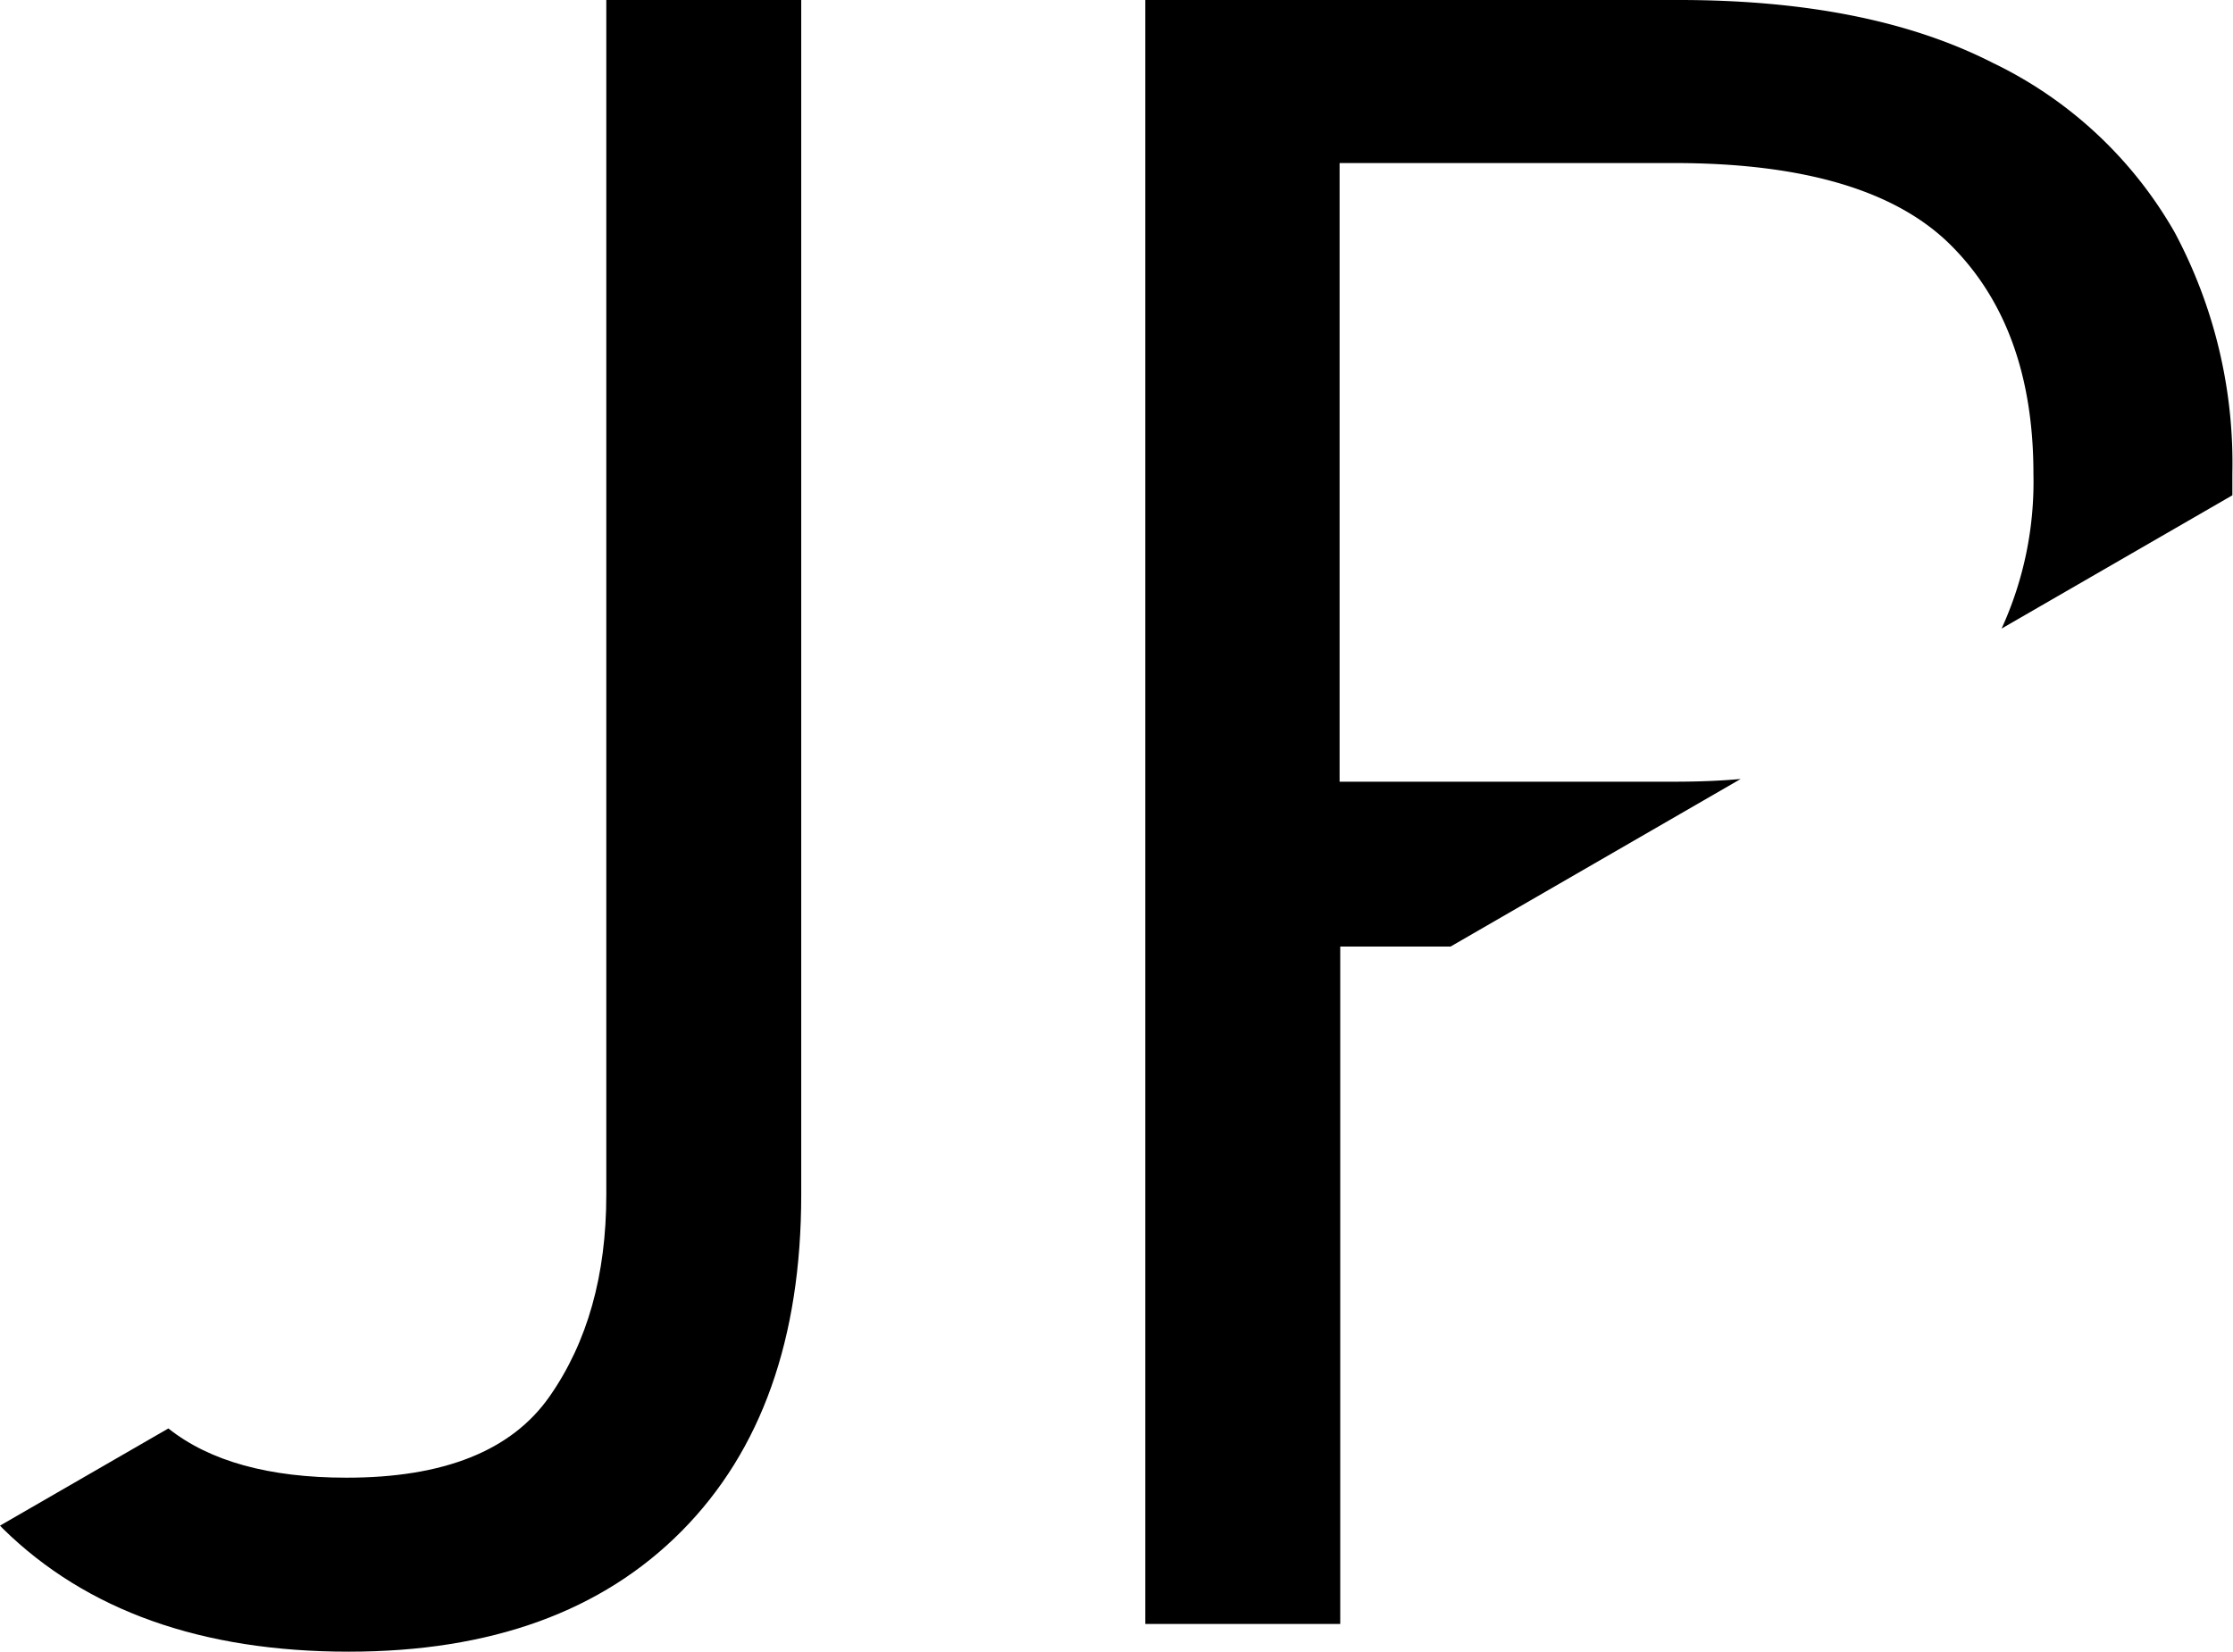 <svg xmlns="http://www.w3.org/2000/svg" viewBox="0 0 173.21 128.16"><defs><style>.a{fill:none;}</style></defs><path class="a" d="M164.67,89.62a20.2,20.2,0,0,0,3.92-5.53L148.3,95.8Q159.42,94.87,164.67,89.62Z" transform="translate(-13.33 -35.35)"/><path class="a" d="M164.67,54.34q-6.39-6.39-21.51-6.39H117.24V96h25.92c1.81,0,3.52-.07,5.14-.21l20.29-11.71a27.35,27.35,0,0,0,2.47-12Q171.06,60.73,164.67,54.34Z" transform="translate(-13.33 -35.35)"/><path d="M143.16,96H117.24V48h25.92q15.12,0,21.51,6.39t6.39,17.73a27.35,27.35,0,0,1-2.47,12l17.9-10.34c0-.55,0-1.11,0-1.68A38,38,0,0,0,182,53.35a32.39,32.39,0,0,0-14.13-13.14q-9.54-4.86-24.3-4.86h-41.4v126h15.12V108.79h8.56l22.5-13C146.68,95.94,145,96,143.16,96Z" transform="translate(-13.33 -35.35)"/><path d="M60.36,35.35v92.7q0,9.36-4.41,15.66T40.2,150q-9,0-13.81-3.82l-13.06,7.54.23.24q9.72,9.54,26.82,9.54,16.56,0,25.83-9.36t9.27-26.1V35.35Z" transform="translate(-13.33 -35.35)"/></svg>